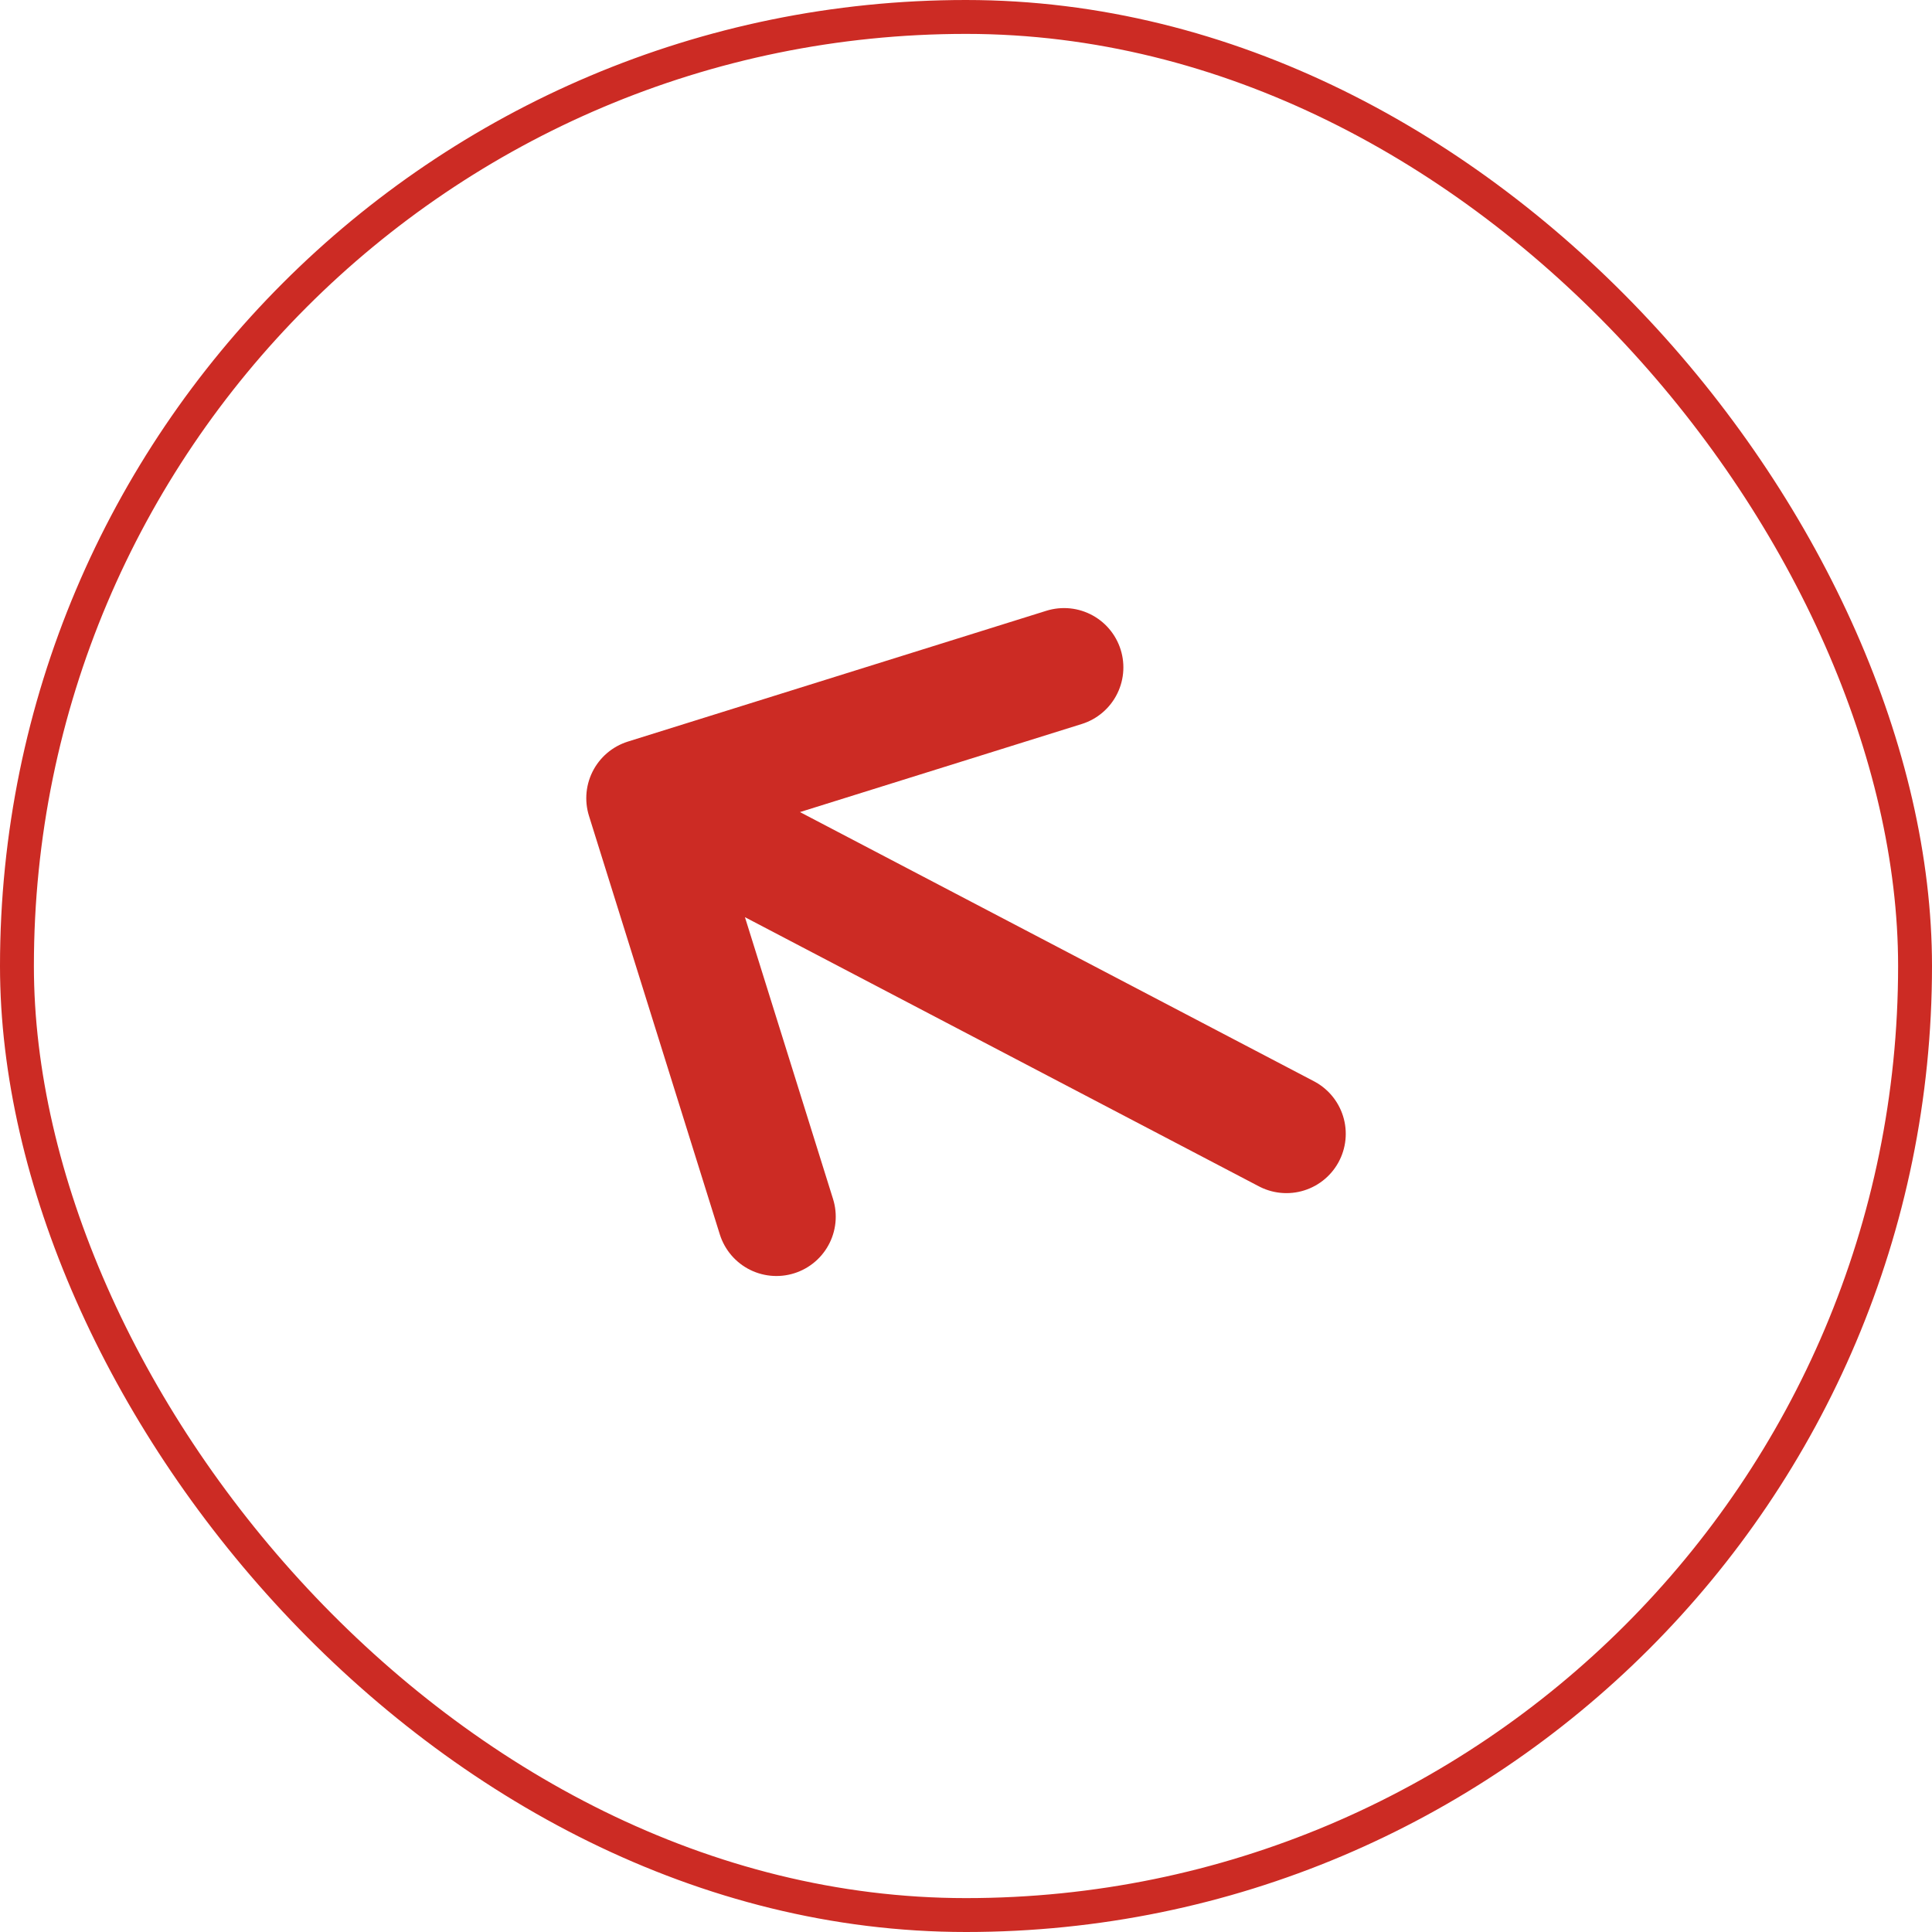 <svg width="57" height="57" viewBox="0 0 57 57" fill="none" xmlns="http://www.w3.org/2000/svg">
<rect x="0.5" y="0.5" width="56" height="56" rx="28" stroke="#CC2B24"/>
<g clip-path="url(#clip0_707_216)">
<path d="M19.047 23.549L31.393 19.69M19.047 23.549L22.907 35.896M19.047 23.549L37.954 33.451" stroke="#CC2B24" stroke-width="3.5" stroke-linecap="round" stroke-linejoin="round"/>
</g>
<defs>
<clipPath id="clip0_707_216">
<rect width="31" height="31" fill="white" transform="translate(7.578 35.04) rotate(-62.358)"/>
</clipPath>
</defs>
</svg>
